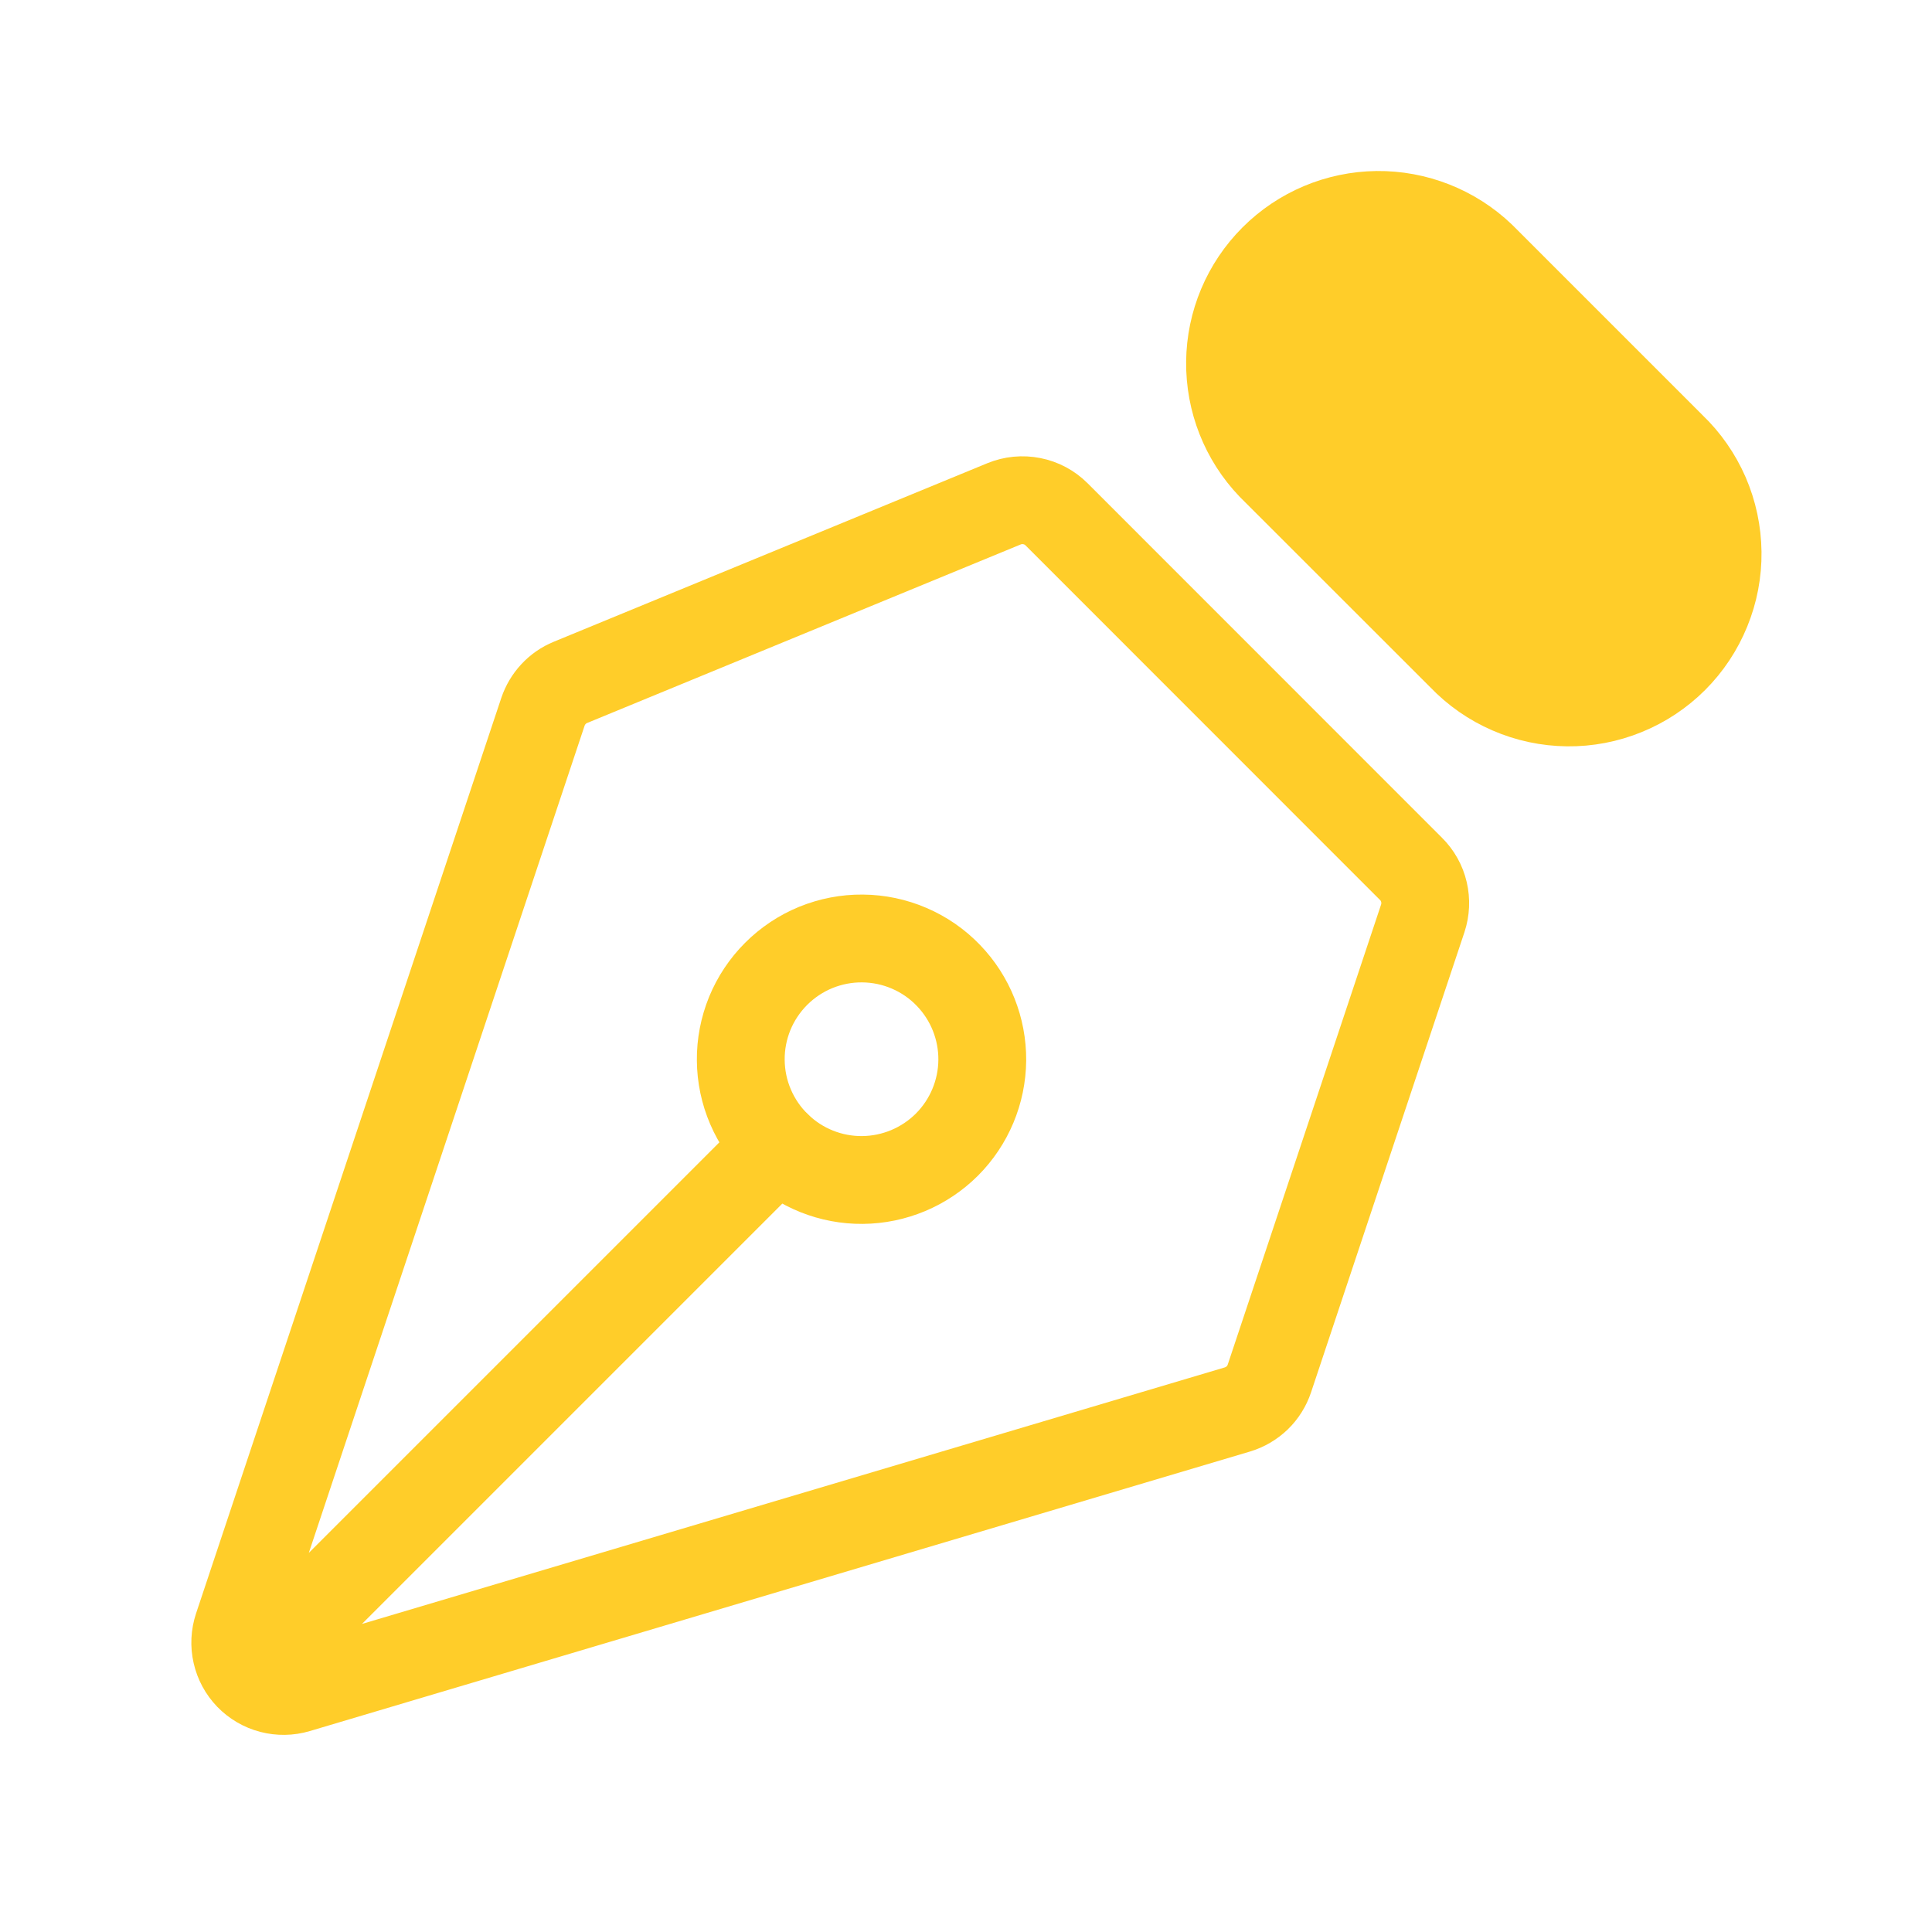 <svg width="33" height="33" viewBox="0 0 33 33" fill="none" xmlns="http://www.w3.org/2000/svg">
<path d="M4.532 28.328L13.283 19.577M24.302 15.686L21.682 23.546C21.64 23.671 21.569 23.785 21.474 23.877C21.378 23.969 21.262 24.037 21.135 24.075L5.078 28.849C4.933 28.892 4.78 28.894 4.634 28.856C4.488 28.818 4.355 28.74 4.25 28.632C4.145 28.523 4.072 28.388 4.039 28.241C4.005 28.094 4.013 27.94 4.06 27.797L9.274 12.158C9.312 12.046 9.373 11.943 9.454 11.856C9.534 11.769 9.633 11.701 9.742 11.656L17.149 8.606C17.3 8.544 17.465 8.528 17.625 8.56C17.785 8.591 17.932 8.67 18.047 8.785L24.102 14.842C24.211 14.95 24.287 15.086 24.322 15.236C24.357 15.385 24.35 15.541 24.302 15.686Z" stroke="#FFCD29" stroke-width="1.5" stroke-linecap="round" stroke-linejoin="round"/>
<path d="M25.304 4.375L28.555 7.626C28.799 7.859 28.994 8.14 29.129 8.45C29.263 8.76 29.334 9.094 29.338 9.432C29.342 9.77 29.278 10.105 29.15 10.418C29.023 10.731 28.834 11.016 28.595 11.255C28.356 11.494 28.071 11.683 27.758 11.81C27.445 11.938 27.11 12.002 26.772 11.998C26.434 11.994 26.1 11.923 25.79 11.788C25.48 11.654 25.2 11.459 24.966 11.214L21.714 7.964C21.255 7.485 21.003 6.845 21.01 6.181C21.017 5.518 21.284 4.884 21.753 4.415C22.222 3.945 22.857 3.679 23.52 3.671C24.183 3.664 24.825 3.917 25.304 4.375Z" fill="#FFCD29" stroke="#FFCD29" stroke-width="1.5" stroke-linecap="round" stroke-linejoin="round"/>
<path d="M16.199 16.66C16.009 16.462 15.781 16.305 15.529 16.197C15.278 16.089 15.007 16.032 14.733 16.03C14.459 16.027 14.188 16.08 13.934 16.183C13.681 16.287 13.451 16.44 13.257 16.634C13.063 16.828 12.91 17.058 12.806 17.311C12.703 17.565 12.65 17.836 12.653 18.11C12.655 18.384 12.712 18.655 12.82 18.906C12.928 19.158 13.085 19.386 13.283 19.576C13.671 19.952 14.193 20.16 14.733 20.155C15.274 20.15 15.791 19.933 16.174 19.551C16.556 19.168 16.773 18.651 16.778 18.11C16.782 17.57 16.575 17.049 16.199 16.66Z" stroke="#FFCD29" stroke-width="1.5" stroke-linecap="round" stroke-linejoin="round"/>
</svg>
